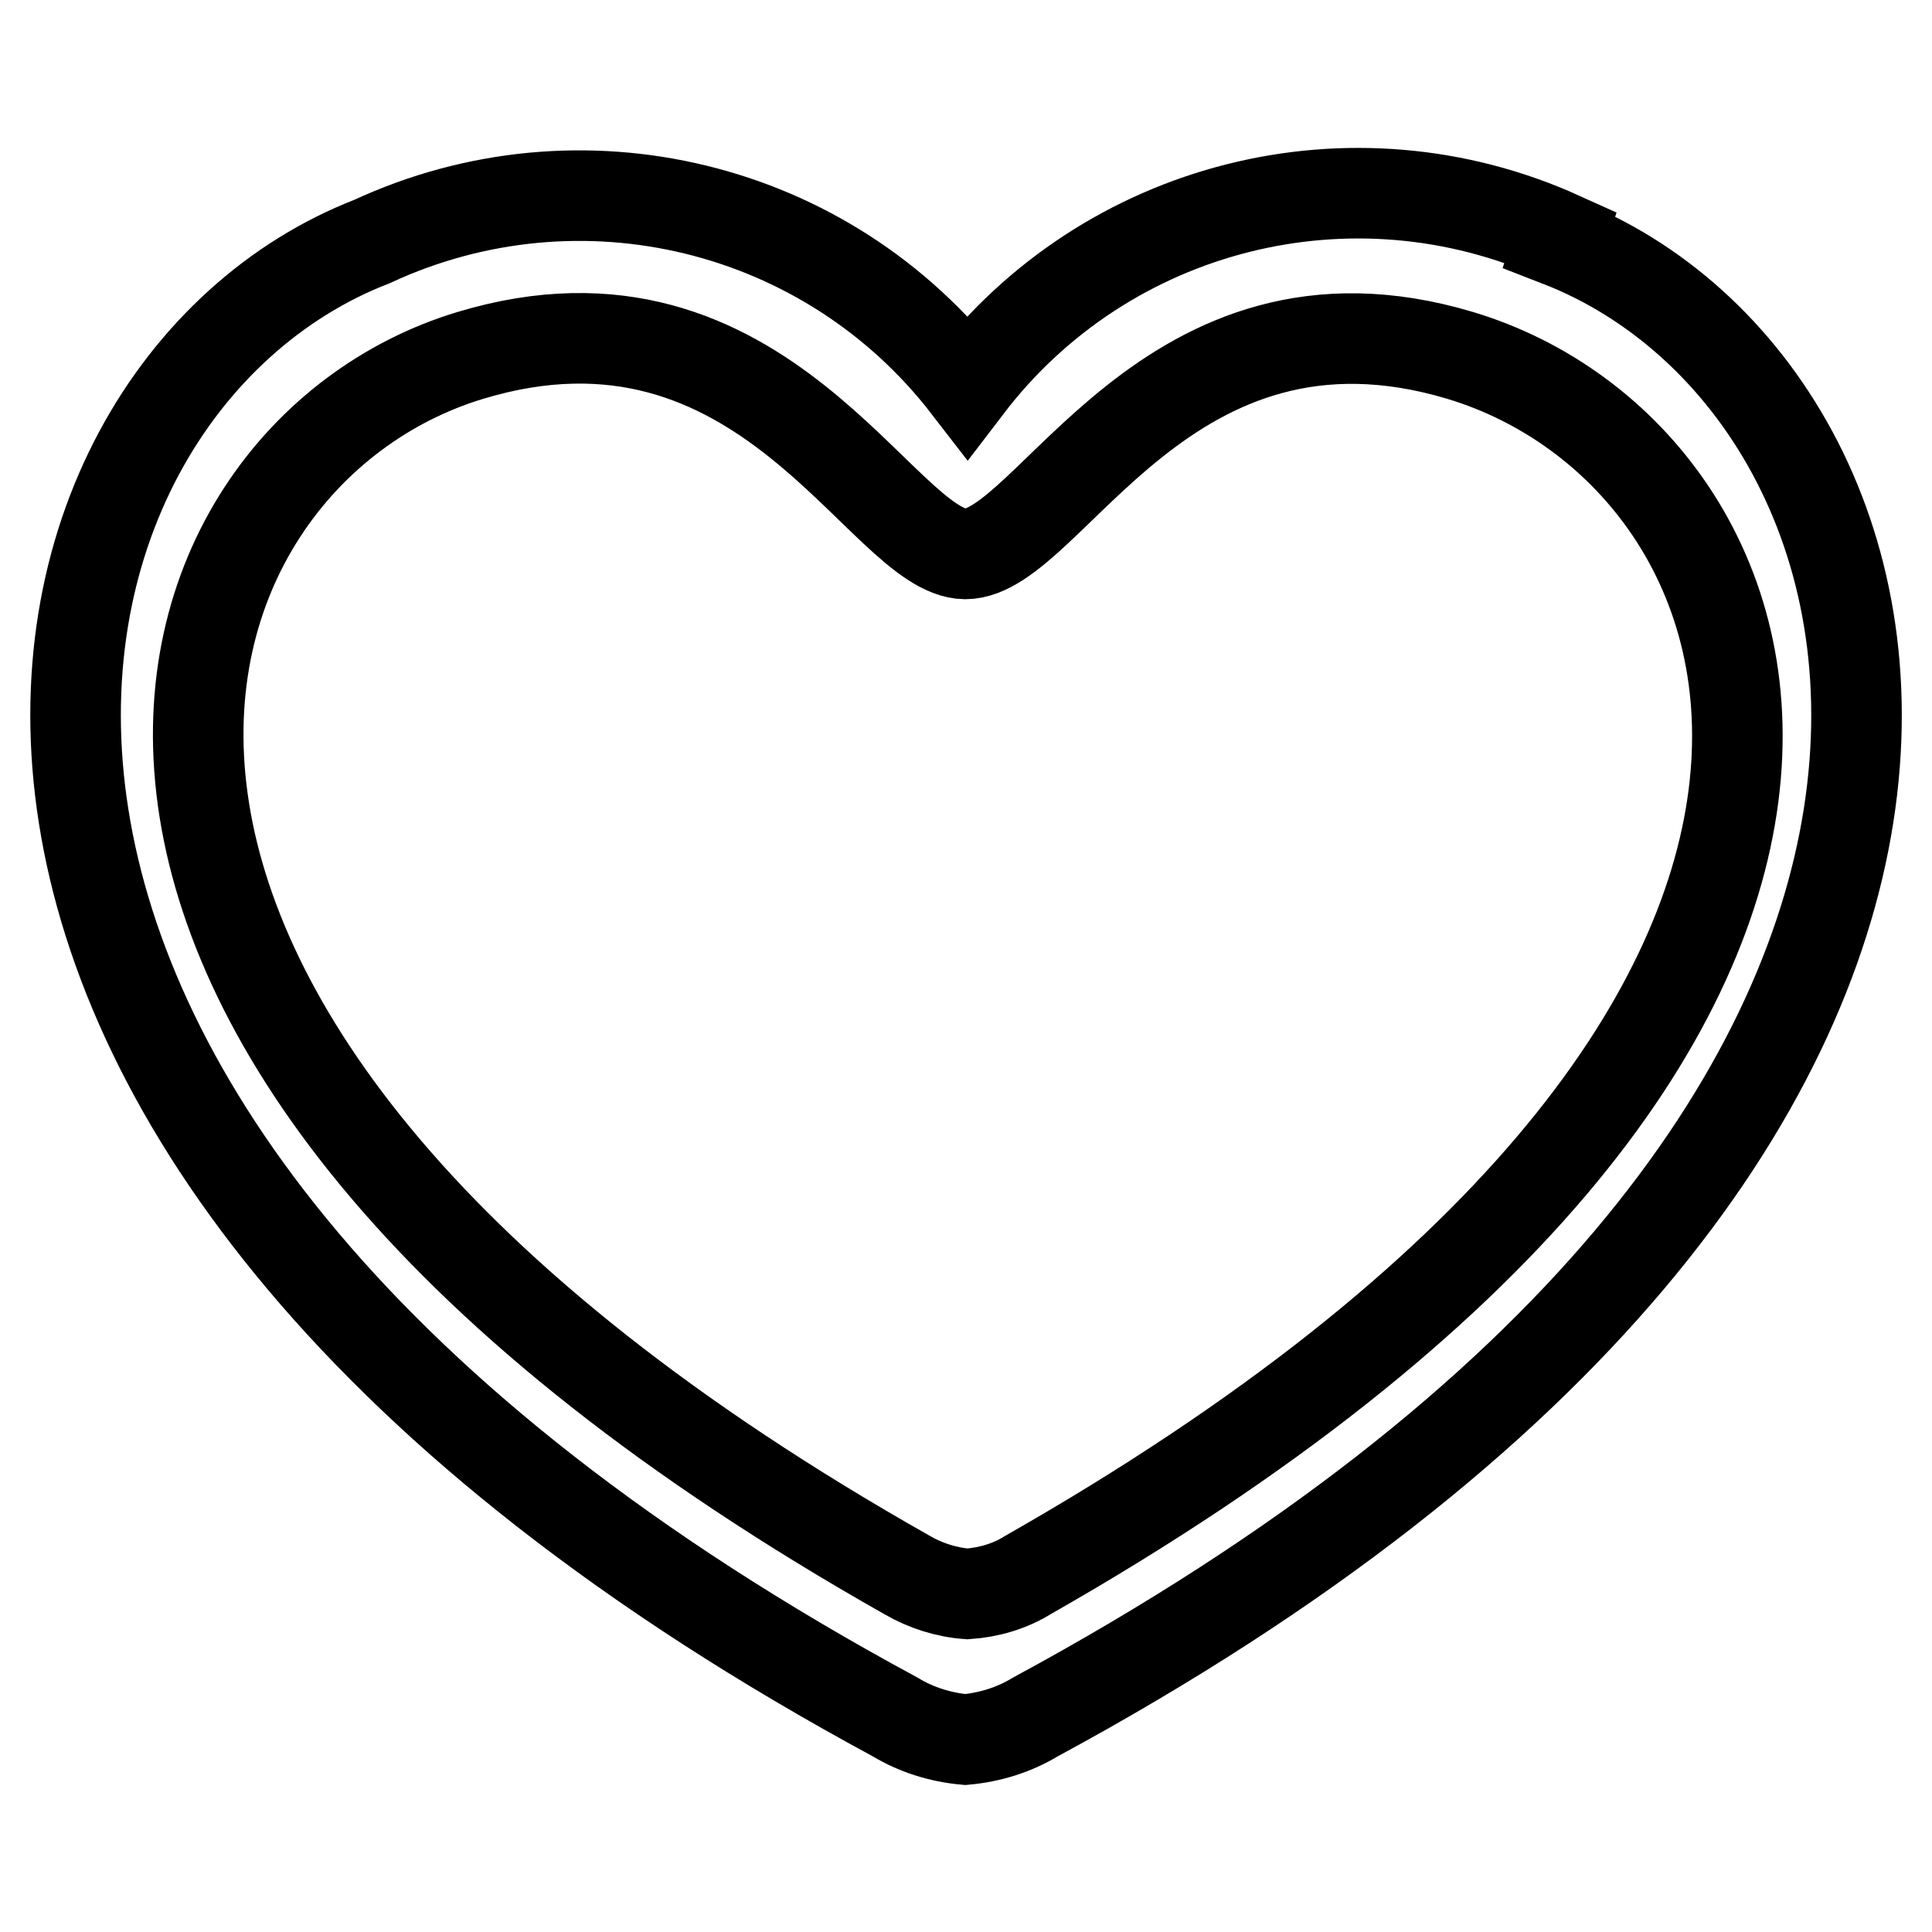 <?xml version="1.0" encoding="utf-8"?>
<!-- Svg Vector Icons : http://www.onlinewebfonts.com/icon -->
<!DOCTYPE svg PUBLIC "-//W3C//DTD SVG 1.1//EN" "http://www.w3.org/Graphics/SVG/1.1/DTD/svg11.dtd">
<svg version="1.1" xmlns="http://www.w3.org/2000/svg" xmlns:xlink="http://www.w3.org/1999/xlink" x="0px" y="0px" viewBox="0 0 256 256" enable-background="new 0 0 256 256" xml:space="preserve">
<g> <path stroke-width="12" fill-opacity="0" stroke="#000000"  d="M136.2,208.7c-2.4,1.5-5.2,2.3-8,2.5c-2.8-0.2-5.6-1.1-8-2.5C-7.2,136.7,18,60.5,62.3,47.1 c39-11.8,54.5,26.2,65.6,26.3c11.2,0,26.6-38,65.6-26.3C238,60.5,264.6,135.6,136.2,208.7z M206.8,31.4 c-27.6-12.5-60.2-4.3-78.6,19.8c-18.6-24.1-51.3-32-78.9-19.2c-51.1,19.8-73.9,118.2,69.3,195.5c2.8,1.7,6,2.7,9.3,3 c3.3-0.3,6.5-1.3,9.3-3C281,149.8,257.6,51.8,206.6,32L206.8,31.4z"/></g>
</svg>